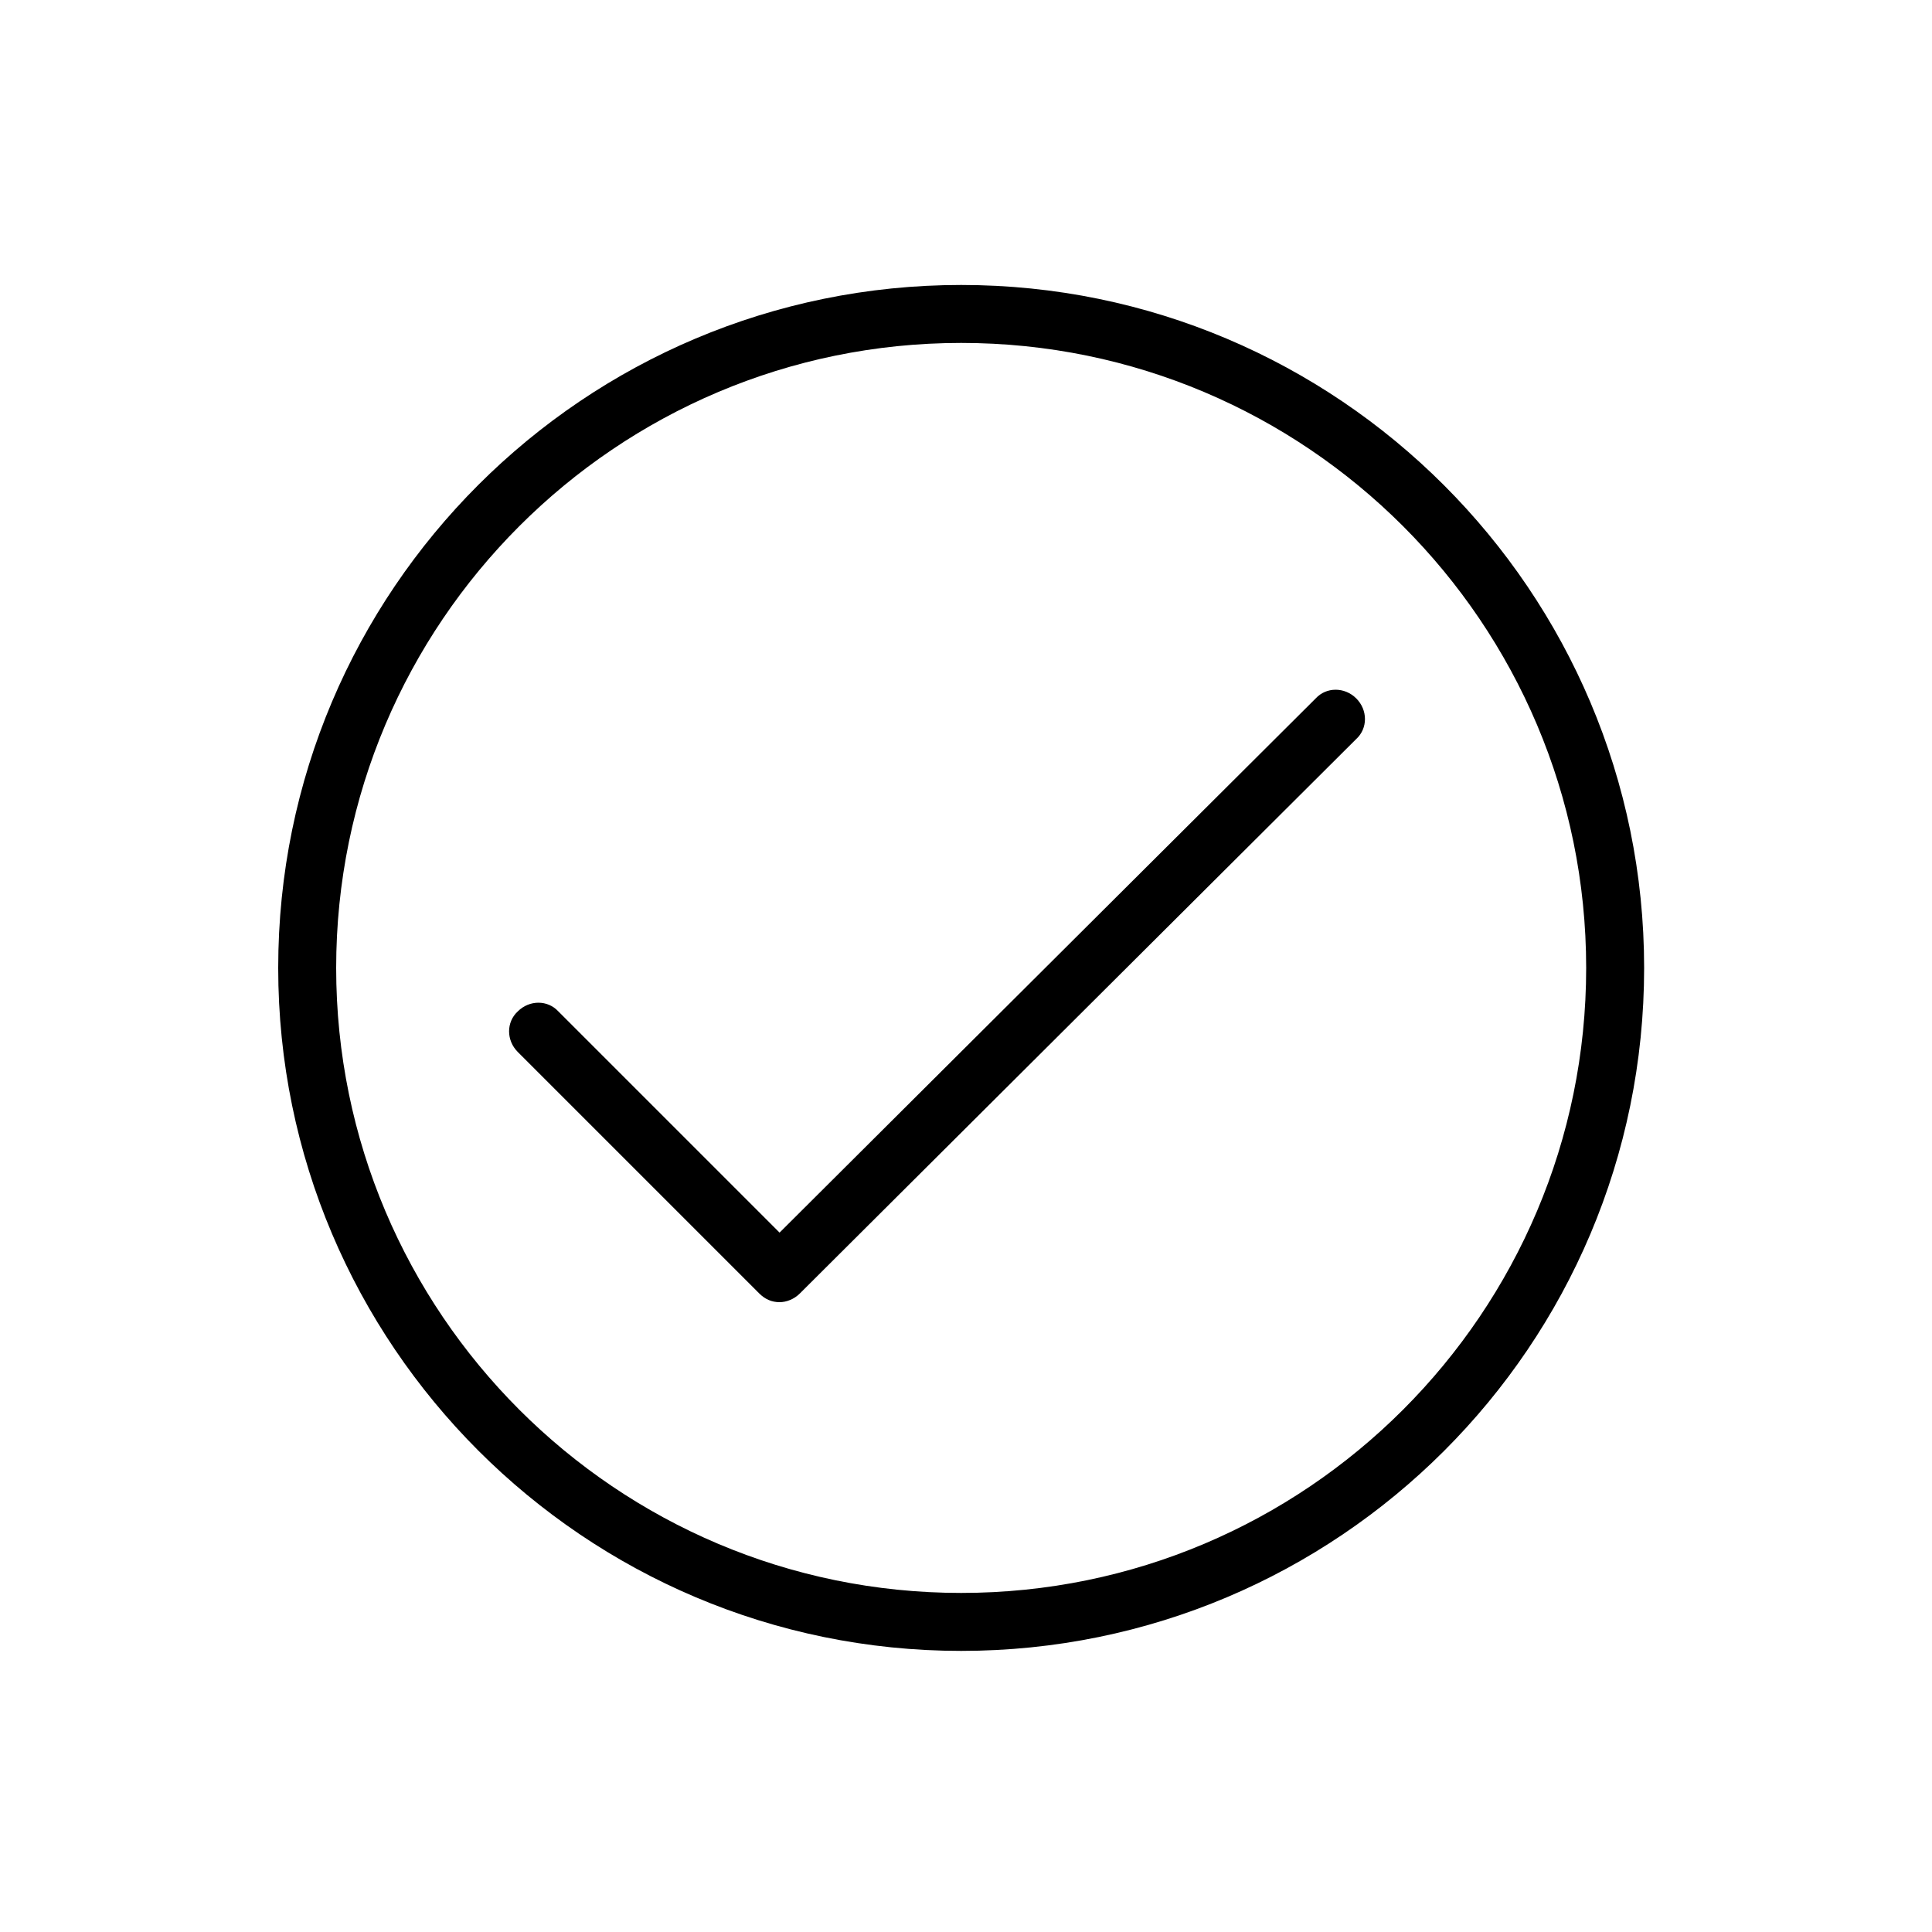 <?xml version="1.0" encoding="utf-8"?>
<!-- Generator: Adobe Illustrator 19.0.0, SVG Export Plug-In . SVG Version: 6.00 Build 0)  -->
<svg version="1.1" id="Layer_1" xmlns="http://www.w3.org/2000/svg" xmlns:xlink="http://www.w3.org/1999/xlink" x="0px" y="0px"
	 viewBox="0 0 200 200" enable-background="new 0 0 200 200" xml:space="preserve">
<path id="XMLID_1_" d="M140.4,72.3c1.2,1.2,1.2,3.1,0,4.2l-57.6,57.4c-0.6,0.6-1.4,0.9-2.1,0.9c-0.8,0-1.5-0.3-2.1-0.9l-25-25
	c-1.2-1.2-1.2-3.1,0-4.2c1.2-1.2,3.1-1.2,4.2,0l22.9,22.9l55.5-55.3C137.3,71.1,139.2,71.1,140.4,72.3z M170.2,100.2
	c0,39.1-31.7,70.7-70.7,70.7s-70.7-31.7-70.7-70.7c0-39.1,31.7-70.7,70.7-70.7S170.2,61.2,170.2,100.2z M164.2,100.2
	c0-35.7-29-64.7-64.7-64.7s-64.7,29-64.7,64.7s29,64.7,64.7,64.7S164.2,135.9,164.2,100.2z"/>
</svg>
